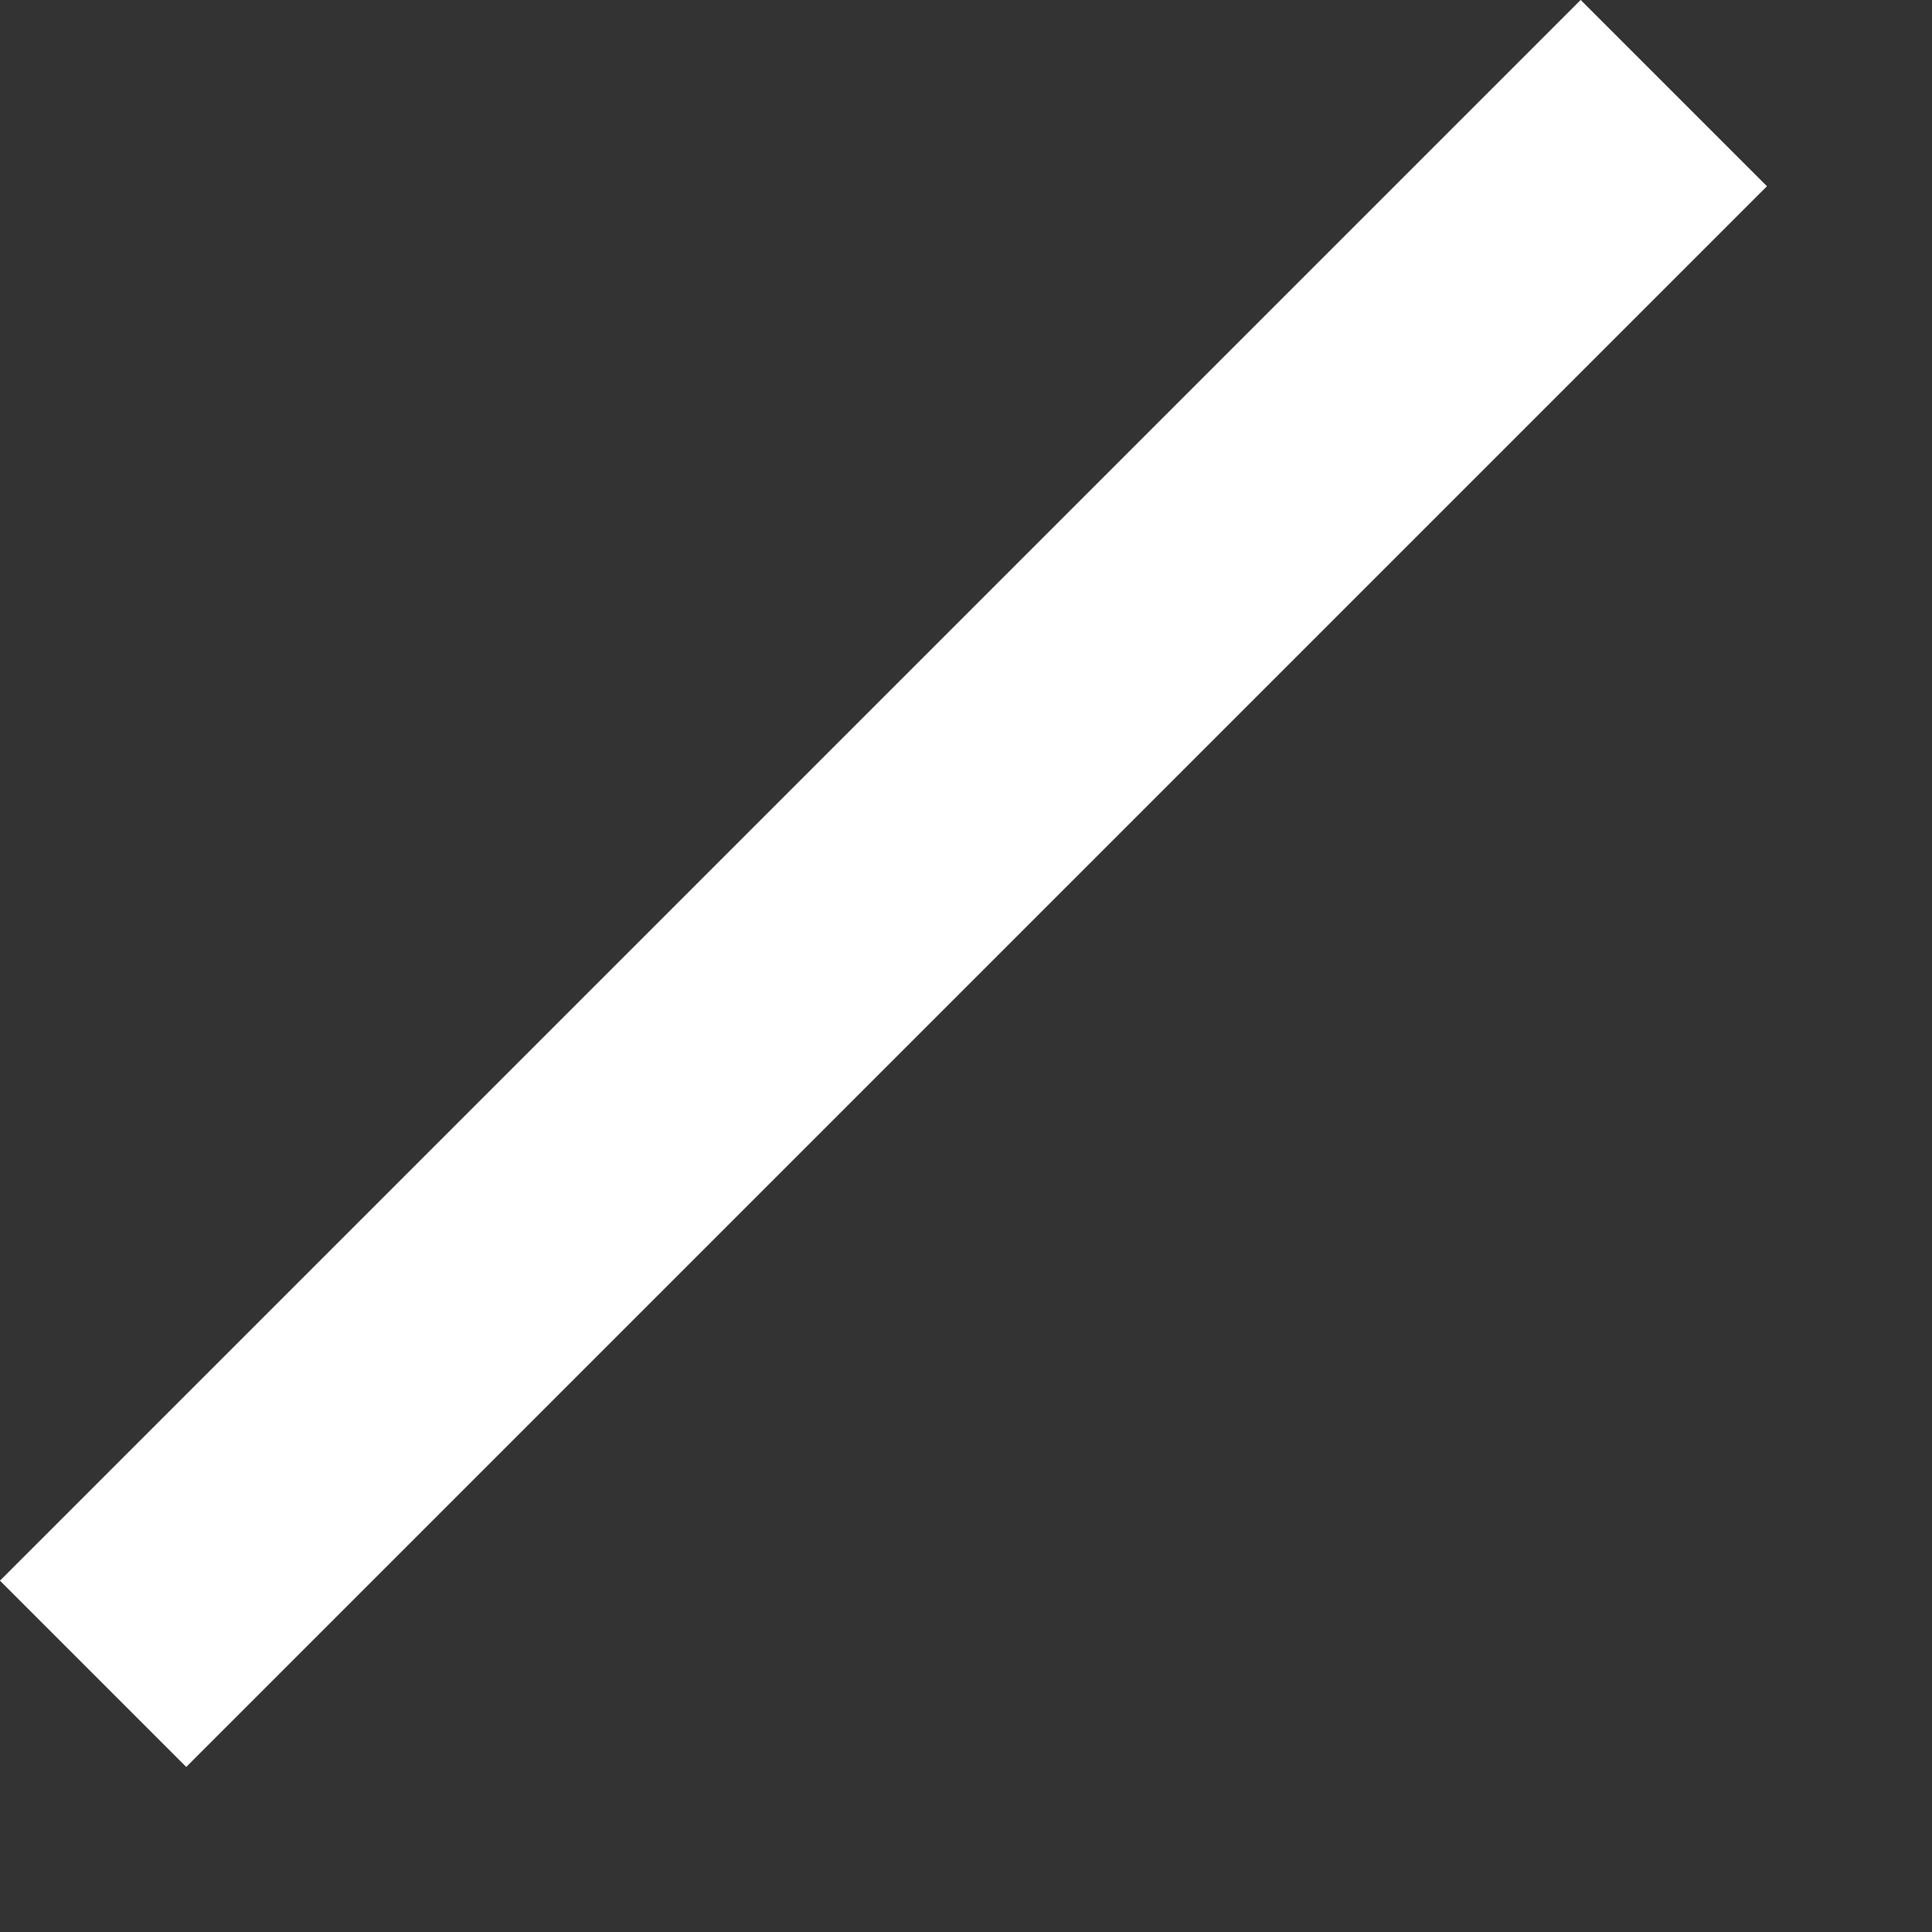 <?xml version="1.0" encoding="UTF-8"?> <svg xmlns="http://www.w3.org/2000/svg" width="11" height="11" viewBox="0 0 11 11" fill="none"><rect x="0" y="0" width="11" height="11" fill="#333333" stroke="none"/> <line x1="9.53" y1="0.53" x2="0.53" y2="9.53" stroke="white" stroke-width="1.5"></line> </svg> 